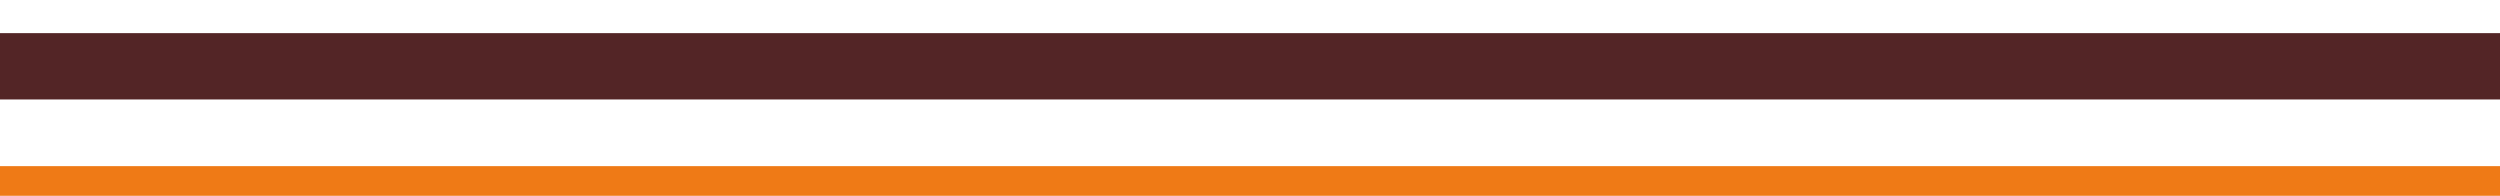 <svg xmlns="http://www.w3.org/2000/svg" xmlns:xlink="http://www.w3.org/1999/xlink" preserveAspectRatio="xMidYMid meet" width="600" height="47" viewBox="0 0 600 47" style="width:100%;height:100%"><defs><animateTransform repeatCount="indefinite" dur="4.75s" begin="0s" xlink:href="#_R_G_L_5_G" fill="freeze" attributeName="transform" from="0 1" to="0.32 1" type="scale" additive="sum" keyTimes="0;0.186;1" values="0 1;0.32 1;0.32 1" keySplines="0.77 0 0.24 1;0 0 0 0" calcMode="spline"/><animateTransform repeatCount="indefinite" dur="4.75s" begin="0s" xlink:href="#_R_G_L_5_G" fill="freeze" attributeName="transform" from="0 -39.968" to="0 -39.968" type="translate" additive="sum" keyTimes="0;1" values="0 -39.968;0 -39.968" keySplines="0 0 1 1" calcMode="spline"/><animate repeatCount="indefinite" dur="4.75s" begin="0s" xlink:href="#_R_G_L_5_G_M" fill="freeze" attributeName="opacity" from="1" to="0" keyTimes="0;0.628;0.628;1" values="1;1;0;0" keySplines="0 0 0 0;0 0 0 0;0 0 0 0" calcMode="spline"/><animateTransform repeatCount="indefinite" dur="4.75s" begin="0s" xlink:href="#_R_G_L_4_G" fill="freeze" attributeName="transform" from="0 1" to="0.32 1" type="scale" additive="sum" keyTimes="0;0.007;0.193;1" values="0 1;0 1;0.32 1;0.32 1" keySplines="0.77 0 0.24 1;0.77 0 0.24 1;0 0 0 0" calcMode="spline"/><animateTransform repeatCount="indefinite" dur="4.75s" begin="0s" xlink:href="#_R_G_L_4_G" fill="freeze" attributeName="transform" from="0 -23.962" to="0 -23.962" type="translate" additive="sum" keyTimes="0;1" values="0 -23.962;0 -23.962" keySplines="0 0 1 1" calcMode="spline"/><animate repeatCount="indefinite" dur="4.75s" begin="0s" xlink:href="#_R_G_L_4_G_M" fill="freeze" attributeName="opacity" from="0" to="0" keyTimes="0;0.007;0.007;0.628;0.628;1" values="0;0;1;1;0;0" keySplines="0 0 0 0;0 0 0 0;0 0 0 0;0 0 0 0;0 0 0 0" calcMode="spline"/><animateTransform repeatCount="indefinite" dur="4.75s" begin="0s" xlink:href="#_R_G_L_3_G" fill="freeze" attributeName="transform" from="0 1" to="0.32 1" type="scale" additive="sum" keyTimes="0;0.014;0.2;1" values="0 1;0 1;0.32 1;0.32 1" keySplines="0.77 0 0.24 1;0.77 0 0.24 1;0 0 0 0" calcMode="spline"/><animateTransform repeatCount="indefinite" dur="4.75s" begin="0s" xlink:href="#_R_G_L_3_G" fill="freeze" attributeName="transform" from="0 -7.956" to="0 -7.956" type="translate" additive="sum" keyTimes="0;1" values="0 -7.956;0 -7.956" keySplines="0 0 1 1" calcMode="spline"/><animate repeatCount="indefinite" dur="4.75s" begin="0s" xlink:href="#_R_G_L_3_G_M" fill="freeze" attributeName="opacity" from="0" to="0" keyTimes="0;0.014;0.014;0.628;0.628;1" values="0;0;1;1;0;0" keySplines="0 0 0 0;0 0 0 0;0 0 0 0;0 0 0 0;0 0 0 0" calcMode="spline"/><animateTransform repeatCount="indefinite" dur="4.75s" begin="0s" xlink:href="#_R_G_L_2_G" fill="freeze" attributeName="transform" from="1 1" to="0 1" type="scale" additive="sum" keyTimes="0;0.733;0.919;1" values="1 1;0.32 1;0 1;0 1" keySplines="0.167 0 0.24 1;0.76 0 0.23 1;0 0 0 0" calcMode="spline"/><animateTransform repeatCount="indefinite" dur="4.75s" begin="0s" xlink:href="#_R_G_L_2_G" fill="freeze" attributeName="transform" from="-1920 -39.968" to="-1920 -39.968" type="translate" additive="sum" keyTimes="0;1" values="-1920 -39.968;-1920 -39.968" keySplines="0 0 1 1" calcMode="spline"/><animate repeatCount="indefinite" dur="4.75s" begin="0s" xlink:href="#_R_G_L_2_G_M" fill="freeze" attributeName="opacity" from="0" to="1" keyTimes="0;0.442;0.442;1" values="0;0;1;1" keySplines="0 0 0 0;0 0 0 0;0 0 0 0" calcMode="spline"/><animateTransform repeatCount="indefinite" dur="4.75s" begin="0s" xlink:href="#_R_G_L_1_G" fill="freeze" attributeName="transform" from="1 1" to="0 1" type="scale" additive="sum" keyTimes="0;0.709;0.895;1" values="1 1;0.32 1;0 1;0 1" keySplines="0.167 0 0.24 1;0.76 0 0.23 1;0 0 0 0" calcMode="spline"/><animateTransform repeatCount="indefinite" dur="4.75s" begin="0s" xlink:href="#_R_G_L_1_G" fill="freeze" attributeName="transform" from="-1920 -23.962" to="-1920 -23.962" type="translate" additive="sum" keyTimes="0;1" values="-1920 -23.962;-1920 -23.962" keySplines="0 0 1 1" calcMode="spline"/><animate repeatCount="indefinite" dur="4.75s" begin="0s" xlink:href="#_R_G_L_1_G_M" fill="freeze" attributeName="opacity" from="0" to="1" keyTimes="0;0.439;0.439;1" values="0;0;1;1" keySplines="0 0 0 0;0 0 0 0;0 0 0 0" calcMode="spline"/><animateTransform repeatCount="indefinite" dur="4.75s" begin="0s" xlink:href="#_R_G_L_0_G" fill="freeze" attributeName="transform" from="1 1" to="0 1" type="scale" additive="sum" keyTimes="0;0.684;0.87;1" values="1 1;0.32 1;0 1;0 1" keySplines="0.167 0 0.24 1;0.76 0 0.23 1;0 0 0 0" calcMode="spline"/><animateTransform repeatCount="indefinite" dur="4.75s" begin="0s" xlink:href="#_R_G_L_0_G" fill="freeze" attributeName="transform" from="-1920 -7.956" to="-1920 -7.956" type="translate" additive="sum" keyTimes="0;1" values="-1920 -7.956;-1920 -7.956" keySplines="0 0 1 1" calcMode="spline"/><animate repeatCount="indefinite" dur="4.75s" begin="0s" xlink:href="#_R_G_L_0_G_M" fill="freeze" attributeName="opacity" from="0" to="1" keyTimes="0;0.439;0.439;1" values="0;0;1;1" keySplines="0 0 0 0;0 0 0 0;0 0 0 0" calcMode="spline"/><animate attributeType="XML" attributeName="opacity" dur="5s" from="0" to="1" xlink:href="#time_group"/></defs><g id="_R_G"><g id="_R_G_L_5_G_M"><g id="_R_G_L_5_G" transform=" translate(0, 39.968)"><path id="_R_G_L_5_G_D_0_P_0" fill="#ffe400" fill-opacity="1" fill-rule="nonzero" d=" M0 47.92 C0,47.92 1920,47.92 1920,47.92 C1920,47.92 1920,32.01 1920,32.01 C1920,32.01 0,32.01 0,32.01 C0,32.01 0,47.92 0,47.92z "/></g></g><g id="_R_G_L_4_G_M"><g id="_R_G_L_4_G" transform=" translate(0, 23.962)"><path id="_R_G_L_4_G_D_0_P_0" fill="#ef7a16" fill-opacity="1" fill-rule="nonzero" d=" M0 32.01 C0,32.01 1920,32.01 1920,32.01 C1920,32.01 1920,15.91 1920,15.91 C1920,15.91 0,15.91 0,15.91 C0,15.91 0,32.01 0,32.01z "/></g></g><g id="_R_G_L_3_G_M"><g id="_R_G_L_3_G" transform=" translate(0, 7.956)"><path id="_R_G_L_3_G_D_0_P_0" fill="#532526" fill-opacity="1" fill-rule="nonzero" d=" M0 15.91 C0,15.91 1920,15.91 1920,15.91 C1920,15.91 1920,0 1920,0 C1920,0 0,0 0,0 C0,0 0,15.91 0,15.91z "/></g></g><g id="_R_G_L_2_G_M"><g id="_R_G_L_2_G" transform=" translate(600, 39.968)"><path id="_R_G_L_2_G_D_0_P_0" fill="#ffe400" fill-opacity="1" fill-rule="nonzero" d=" M0 47.92 C0,47.92 1920,47.92 1920,47.92 C1920,47.92 1920,32.01 1920,32.01 C1920,32.01 0,32.01 0,32.01 C0,32.01 0,47.92 0,47.92z "/></g></g><g id="_R_G_L_1_G_M"><g id="_R_G_L_1_G" transform=" translate(600, 23.962)"><path id="_R_G_L_1_G_D_0_P_0" fill="#ef7a16" fill-opacity="1" fill-rule="nonzero" d=" M0 32.01 C0,32.01 1920,32.01 1920,32.01 C1920,32.01 1920,15.91 1920,15.91 C1920,15.91 0,15.91 0,15.91 C0,15.91 0,32.01 0,32.01z "/></g></g><g id="_R_G_L_0_G_M"><g id="_R_G_L_0_G" transform=" translate(600, 7.956)"><path id="_R_G_L_0_G_D_0_P_0" fill="#532526" fill-opacity="1" fill-rule="nonzero" d=" M0 15.91 C0,15.91 1920,15.91 1920,15.91 C1920,15.91 1920,0 1920,0 C1920,0 0,0 0,0 C0,0 0,15.91 0,15.91z "/></g></g></g><g id="time_group"/></svg>